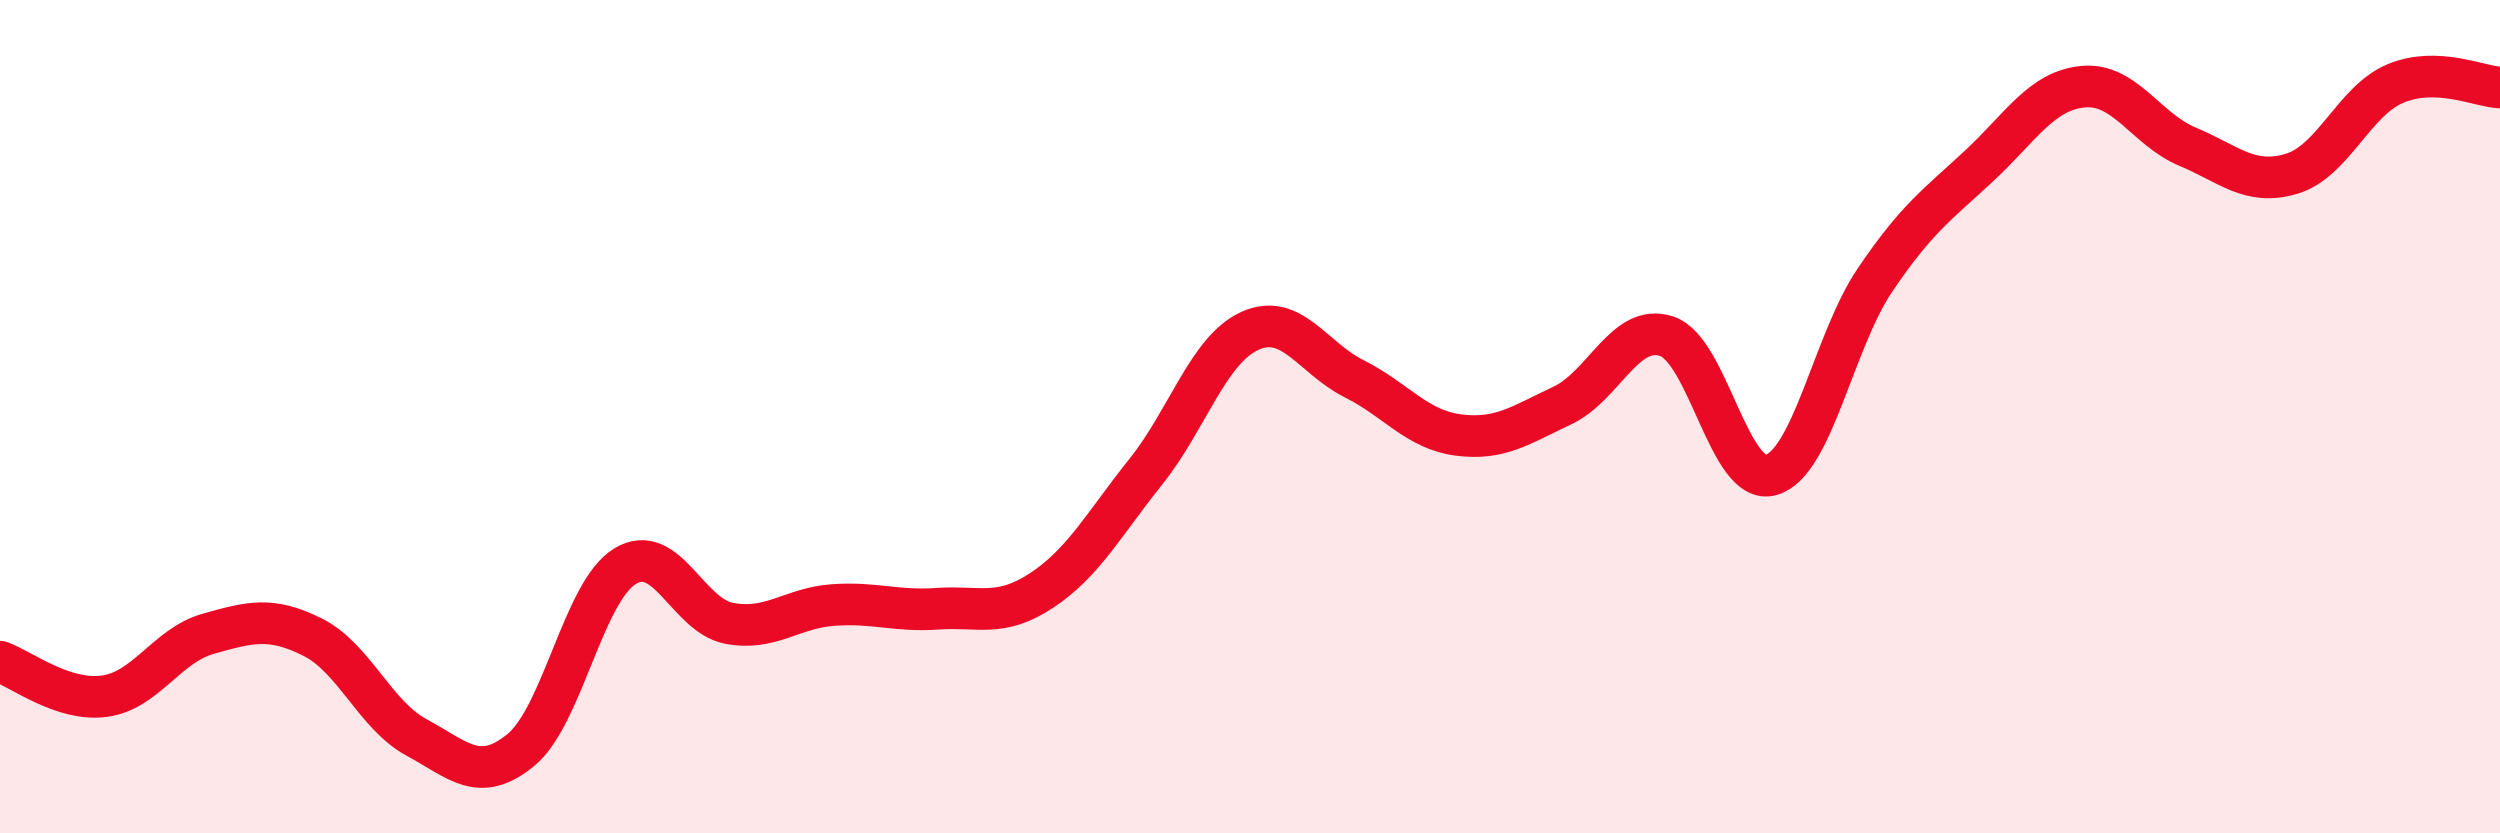 
    <svg width="60" height="20" viewBox="0 0 60 20" xmlns="http://www.w3.org/2000/svg">
      <path
        d="M 0,15.88 C 0.5,16.05 1.5,16.84 2.5,16.71 C 3.5,16.58 4,15.49 5,15.21 C 6,14.93 6.5,14.79 7.5,15.29 C 8.5,15.79 9,17.16 10,17.7 C 11,18.24 11.5,18.82 12.5,18 C 13.5,17.18 14,14.2 15,13.59 C 16,12.98 16.5,14.77 17.5,14.96 C 18.5,15.15 19,14.59 20,14.52 C 21,14.45 21.5,14.68 22.5,14.61 C 23.5,14.54 24,14.83 25,14.17 C 26,13.51 26.5,12.57 27.5,11.32 C 28.5,10.07 29,8.39 30,7.94 C 31,7.49 31.5,8.59 32.5,9.09 C 33.5,9.59 34,10.31 35,10.44 C 36,10.57 36.5,10.2 37.5,9.73 C 38.5,9.26 39,7.74 40,8.07 C 41,8.4 41.5,11.67 42.5,11.4 C 43.5,11.13 44,8.2 45,6.72 C 46,5.24 46.5,4.91 47.5,3.98 C 48.5,3.05 49,2.17 50,2.08 C 51,1.99 51.5,3.1 52.5,3.52 C 53.5,3.94 54,4.47 55,4.17 C 56,3.87 56.5,2.41 57.5,2 C 58.5,1.59 59.5,2.08 60,2.1L60 20L0 20Z"
        fill="#EB0A25"
        opacity="0.1"
        stroke-linecap="round"
        stroke-linejoin="round"
      />
      <path
        d="M 0,15.88 C 0.5,16.05 1.5,16.84 2.5,16.71 C 3.5,16.58 4,15.49 5,15.21 C 6,14.93 6.5,14.79 7.5,15.29 C 8.5,15.79 9,17.16 10,17.7 C 11,18.24 11.5,18.82 12.5,18 C 13.5,17.18 14,14.2 15,13.59 C 16,12.98 16.5,14.77 17.5,14.96 C 18.5,15.15 19,14.59 20,14.52 C 21,14.45 21.5,14.68 22.5,14.61 C 23.5,14.54 24,14.83 25,14.17 C 26,13.51 26.5,12.57 27.5,11.32 C 28.5,10.07 29,8.39 30,7.94 C 31,7.49 31.5,8.59 32.5,9.09 C 33.5,9.59 34,10.31 35,10.44 C 36,10.57 36.5,10.2 37.5,9.73 C 38.5,9.26 39,7.74 40,8.07 C 41,8.4 41.5,11.67 42.5,11.4 C 43.5,11.13 44,8.2 45,6.72 C 46,5.24 46.5,4.91 47.5,3.98 C 48.5,3.05 49,2.17 50,2.08 C 51,1.99 51.5,3.1 52.5,3.52 C 53.5,3.94 54,4.47 55,4.17 C 56,3.87 56.5,2.41 57.5,2 C 58.5,1.59 59.5,2.08 60,2.1"
        stroke="#EB0A25"
        stroke-width="1"
        fill="none"
        stroke-linecap="round"
        stroke-linejoin="round"
      />
    </svg>
  